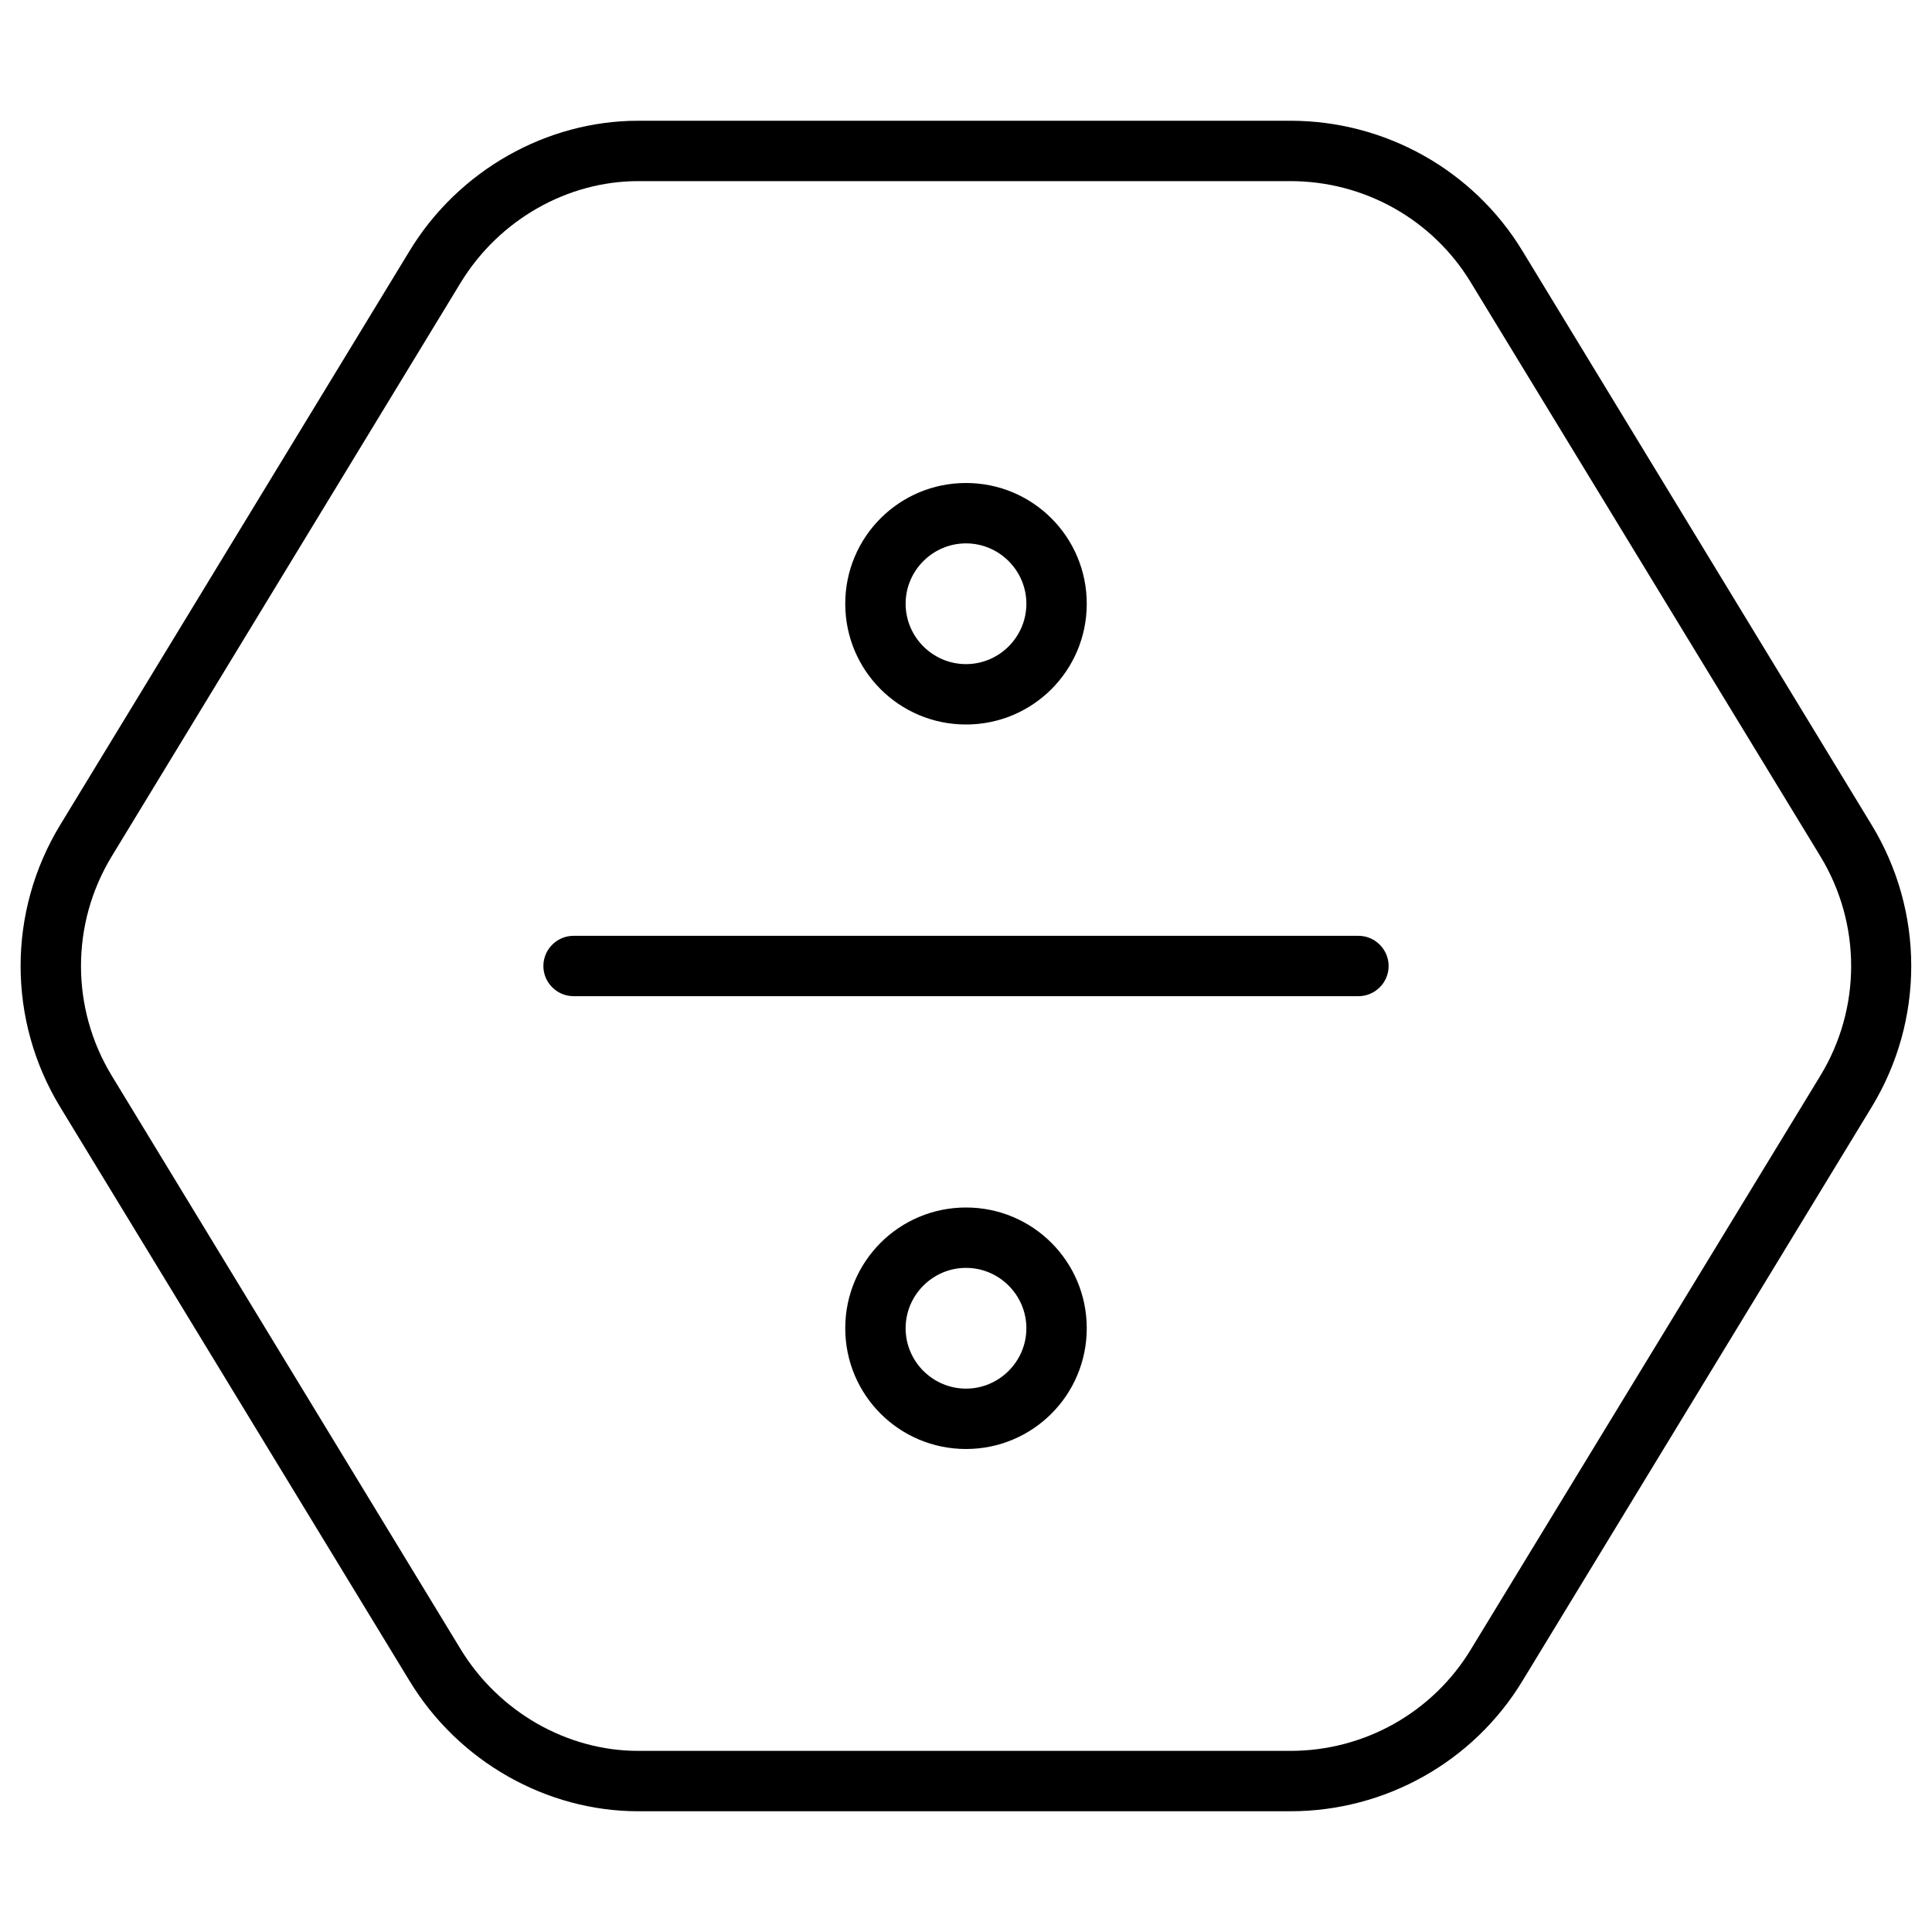 <?xml version="1.0" encoding="UTF-8"?> <svg xmlns="http://www.w3.org/2000/svg" viewBox="0 0 512 512"><path d="M288 160C288 177.7 273.7 192 256 192C238.3 192 224 177.7 224 160C224 142.3 238.3 128 256 128C273.7 128 288 142.3 288 160zM256 144C247.2 144 240 151.2 240 160C240 168.8 247.2 176 256 176C264.8 176 272 168.8 272 160C272 151.2 264.8 144 256 144zM360 248C364.4 248 368 251.6 368 256C368 260.4 364.4 264 360 264H152C147.6 264 144 260.4 144 256C144 251.6 147.6 248 152 248H360zM224 352C224 334.3 238.3 320 256 320C273.7 320 288 334.3 288 352C288 369.7 273.7 384 256 384C238.3 384 224 369.7 224 352zM256 368C264.8 368 272 360.8 272 352C272 343.2 264.8 336 256 336C247.2 336 240 343.2 240 352C240 360.8 247.2 368 256 368zM342 32C367.1 32 390.5 45.1 403.5 66.56L496 218.6C510 241.6 510 270.4 496 293.4L403.5 445.4C390.5 466.9 367.1 480 342 480H169.1C144.9 480 121.5 466.9 108.5 445.4L15.96 293.4C1.962 270.4 1.962 241.6 15.96 218.6L108.5 66.56C121.5 45.1 144.9 32 169.1 32H342zM29.63 226.9C18.74 244.8 18.74 267.2 29.63 285.1L122.1 437.1C132.3 453.8 150.4 464 169.1 464H342C361.6 464 379.7 453.8 389.8 437.1L482.4 285.1C493.3 267.2 493.3 244.8 482.4 226.9L389.8 74.88C379.7 58.19 361.6 48 342 48H169.1C150.4 48 132.3 58.19 122.1 74.88L29.63 226.9z"></path></svg> 